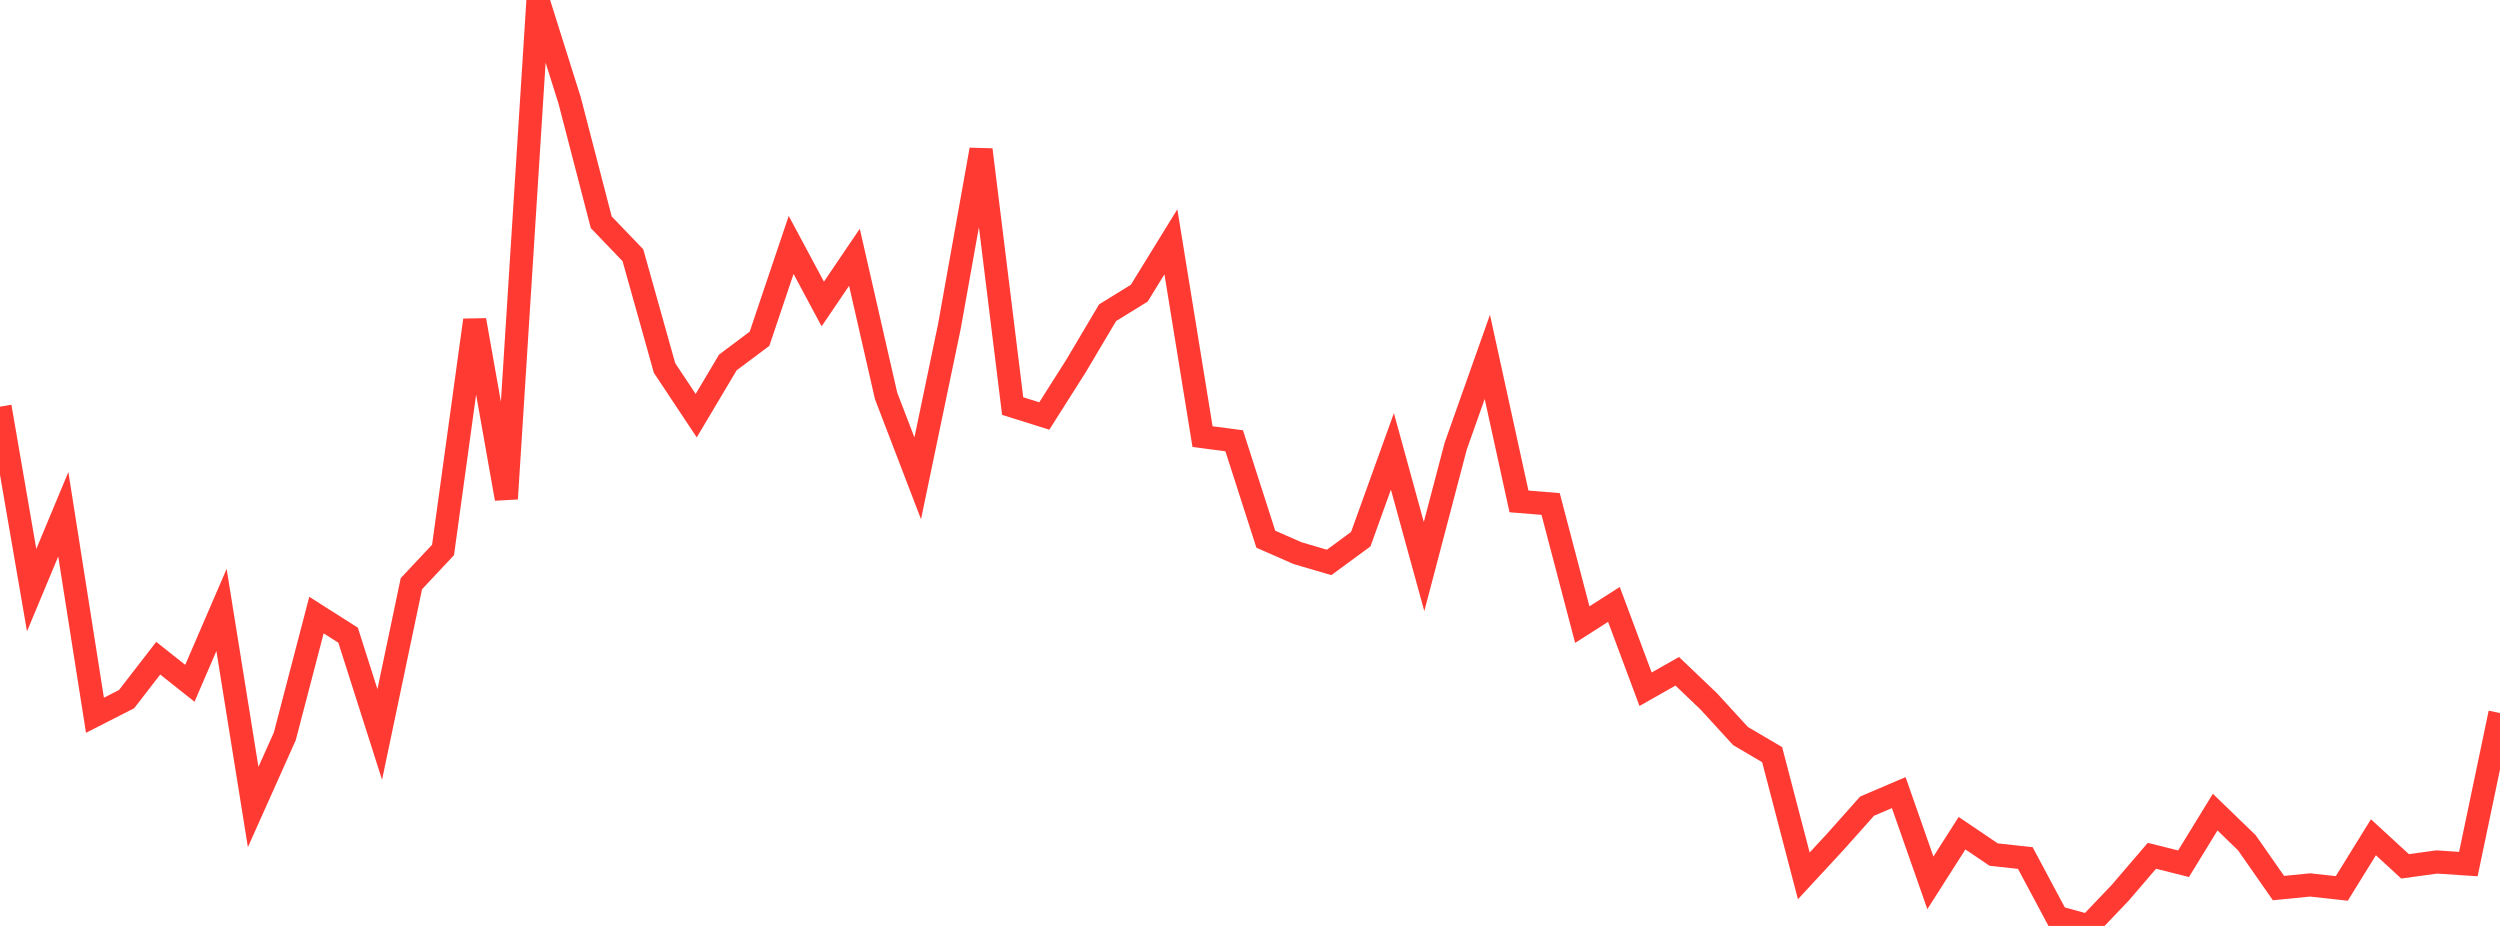 <?xml version="1.0" standalone="no"?>
<!DOCTYPE svg PUBLIC "-//W3C//DTD SVG 1.1//EN" "http://www.w3.org/Graphics/SVG/1.1/DTD/svg11.dtd">

<svg width="135" height="50" viewBox="0 0 135 50" preserveAspectRatio="none" 
  xmlns="http://www.w3.org/2000/svg"
  xmlns:xlink="http://www.w3.org/1999/xlink">


<polyline points="0.0, 21.96 1.709, 31.868 3.418, 27.771 5.127, 38.624 6.835, 37.753 8.544, 35.543 10.253, 36.898 11.962, 32.937 13.671, 43.58 15.38, 39.76 17.089, 33.214 18.797, 34.301 20.506, 39.66 22.215, 31.519 23.924, 29.698 25.633, 17.288 27.342, 26.932 29.051, 0.0 30.759, 5.419 32.468, 12.003 34.177, 13.783 35.886, 19.873 37.595, 22.446 39.304, 19.573 41.013, 18.293 42.722, 13.227 44.43, 16.416 46.139, 13.893 47.848, 21.375 49.557, 25.829 51.266, 17.633 52.975, 8.084 54.684, 21.928 56.392, 22.464 58.101, 19.768 59.81, 16.887 61.519, 15.832 63.228, 13.057 64.937, 23.578 66.646, 23.802 68.354, 29.117 70.063, 29.868 71.772, 30.371 73.481, 29.116 75.19, 24.375 76.899, 30.594 78.608, 24.092 80.316, 19.271 82.025, 27.077 83.734, 27.215 85.443, 33.729 87.152, 32.638 88.861, 37.218 90.57, 36.249 92.278, 37.879 93.987, 39.746 95.696, 40.751 97.405, 47.297 99.114, 45.449 100.823, 43.532 102.532, 42.801 104.241, 47.674 105.949, 44.992 107.658, 46.147 109.367, 46.334 111.076, 49.533 112.785, 50.0 114.494, 48.207 116.203, 46.213 117.911, 46.641 119.62, 43.855 121.329, 45.507 123.038, 47.956 124.747, 47.787 126.456, 47.975 128.165, 45.213 129.873, 46.782 131.582, 46.547 133.291, 46.66 135.0, 38.505" fill="none" stroke="#ff3a33" stroke-width="1.25"/>

</svg>